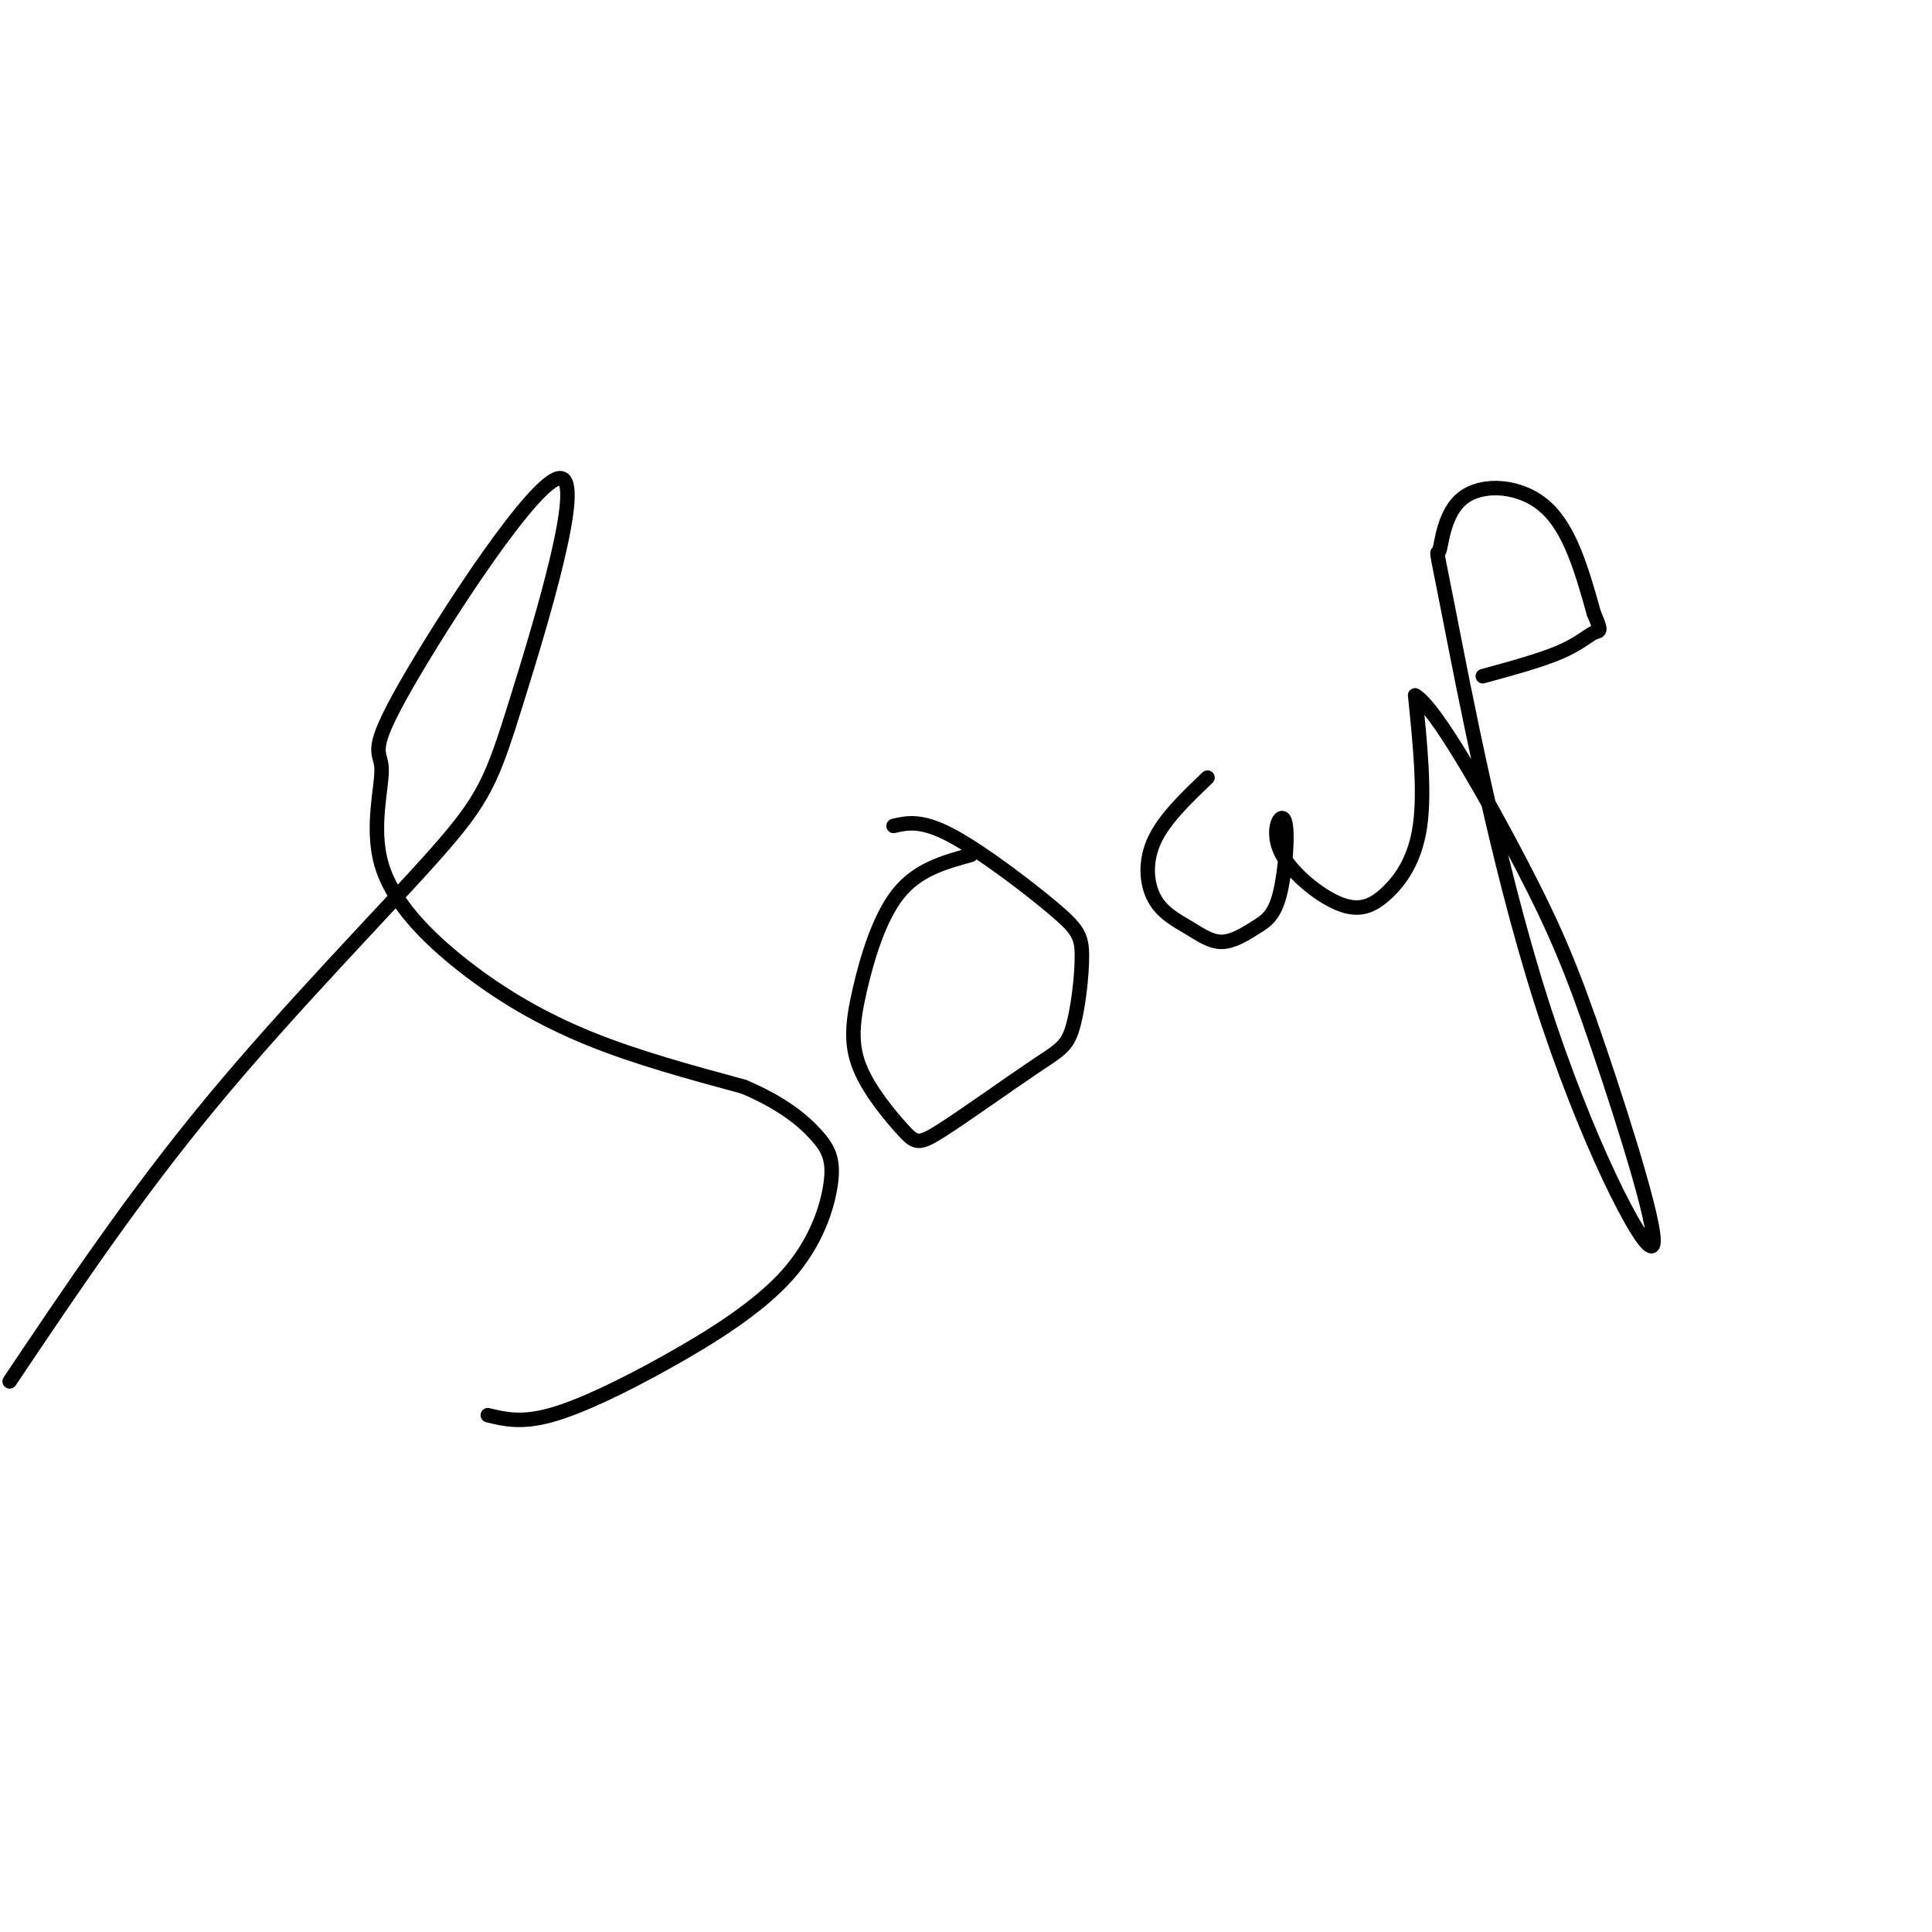 <svg viewBox='0 0 400 400' version='1.1' xmlns='http://www.w3.org/2000/svg' xmlns:xlink='http://www.w3.org/1999/xlink'><g fill='none' stroke='#000000' stroke-width='3' stroke-linecap='round' stroke-linejoin='round'><path d='M2,286c12.917,-19.249 25.834,-38.498 42,-58c16.166,-19.502 35.579,-39.258 46,-51c10.421,-11.742 11.848,-15.471 17,-32c5.152,-16.529 14.028,-45.860 9,-46c-5.028,-0.140 -23.959,28.910 -32,43c-8.041,14.090 -5.193,13.220 -5,17c0.193,3.780 -2.268,12.209 0,20c2.268,7.791 9.264,14.944 17,21c7.736,6.056 16.210,11.016 26,15c9.790,3.984 20.895,6.992 32,10'/><path d='M154,225c8.104,3.448 12.363,7.069 15,10c2.637,2.931 3.651,5.172 3,10c-0.651,4.828 -2.968,12.243 -9,19c-6.032,6.757 -15.778,12.858 -25,18c-9.222,5.142 -17.921,9.326 -24,11c-6.079,1.674 -9.540,0.837 -13,0'/><path d='M201,177c-5.499,1.503 -10.999,3.006 -15,8c-4.001,4.994 -6.504,13.479 -8,20c-1.496,6.521 -1.985,11.076 0,16c1.985,4.924 6.446,10.215 9,13c2.554,2.785 3.202,3.064 8,0c4.798,-3.064 13.746,-9.470 19,-13c5.254,-3.530 6.814,-4.183 8,-8c1.186,-3.817 1.998,-10.796 2,-15c0.002,-4.204 -0.807,-5.632 -6,-10c-5.193,-4.368 -14.769,-11.677 -21,-15c-6.231,-3.323 -9.115,-2.662 -12,-2'/><path d='M250,161c-4.481,4.288 -8.962,8.576 -11,13c-2.038,4.424 -1.633,8.982 0,12c1.633,3.018 4.494,4.494 7,6c2.506,1.506 4.658,3.043 7,3c2.342,-0.043 4.875,-1.666 7,-3c2.125,-1.334 3.843,-2.378 5,-7c1.157,-4.622 1.755,-12.822 1,-15c-0.755,-2.178 -2.863,1.665 -1,6c1.863,4.335 7.695,9.162 12,11c4.305,1.838 7.082,0.687 10,-2c2.918,-2.687 5.977,-6.911 7,-14c1.023,-7.089 0.012,-17.045 -1,-27'/><path d='M293,144c4.115,2.243 14.902,21.351 22,35c7.098,13.649 10.507,21.841 16,38c5.493,16.159 13.069,40.287 11,41c-2.069,0.713 -13.785,-21.989 -23,-51c-9.215,-29.011 -15.931,-64.332 -19,-80c-3.069,-15.668 -2.493,-11.684 -2,-13c0.493,-1.316 0.902,-7.931 5,-11c4.098,-3.069 11.885,-2.591 17,2c5.115,4.591 7.557,13.296 10,22'/><path d='M330,127c1.774,4.131 1.208,3.458 0,4c-1.208,0.542 -3.060,2.298 -7,4c-3.940,1.702 -9.970,3.351 -16,5'/></g>
</svg>